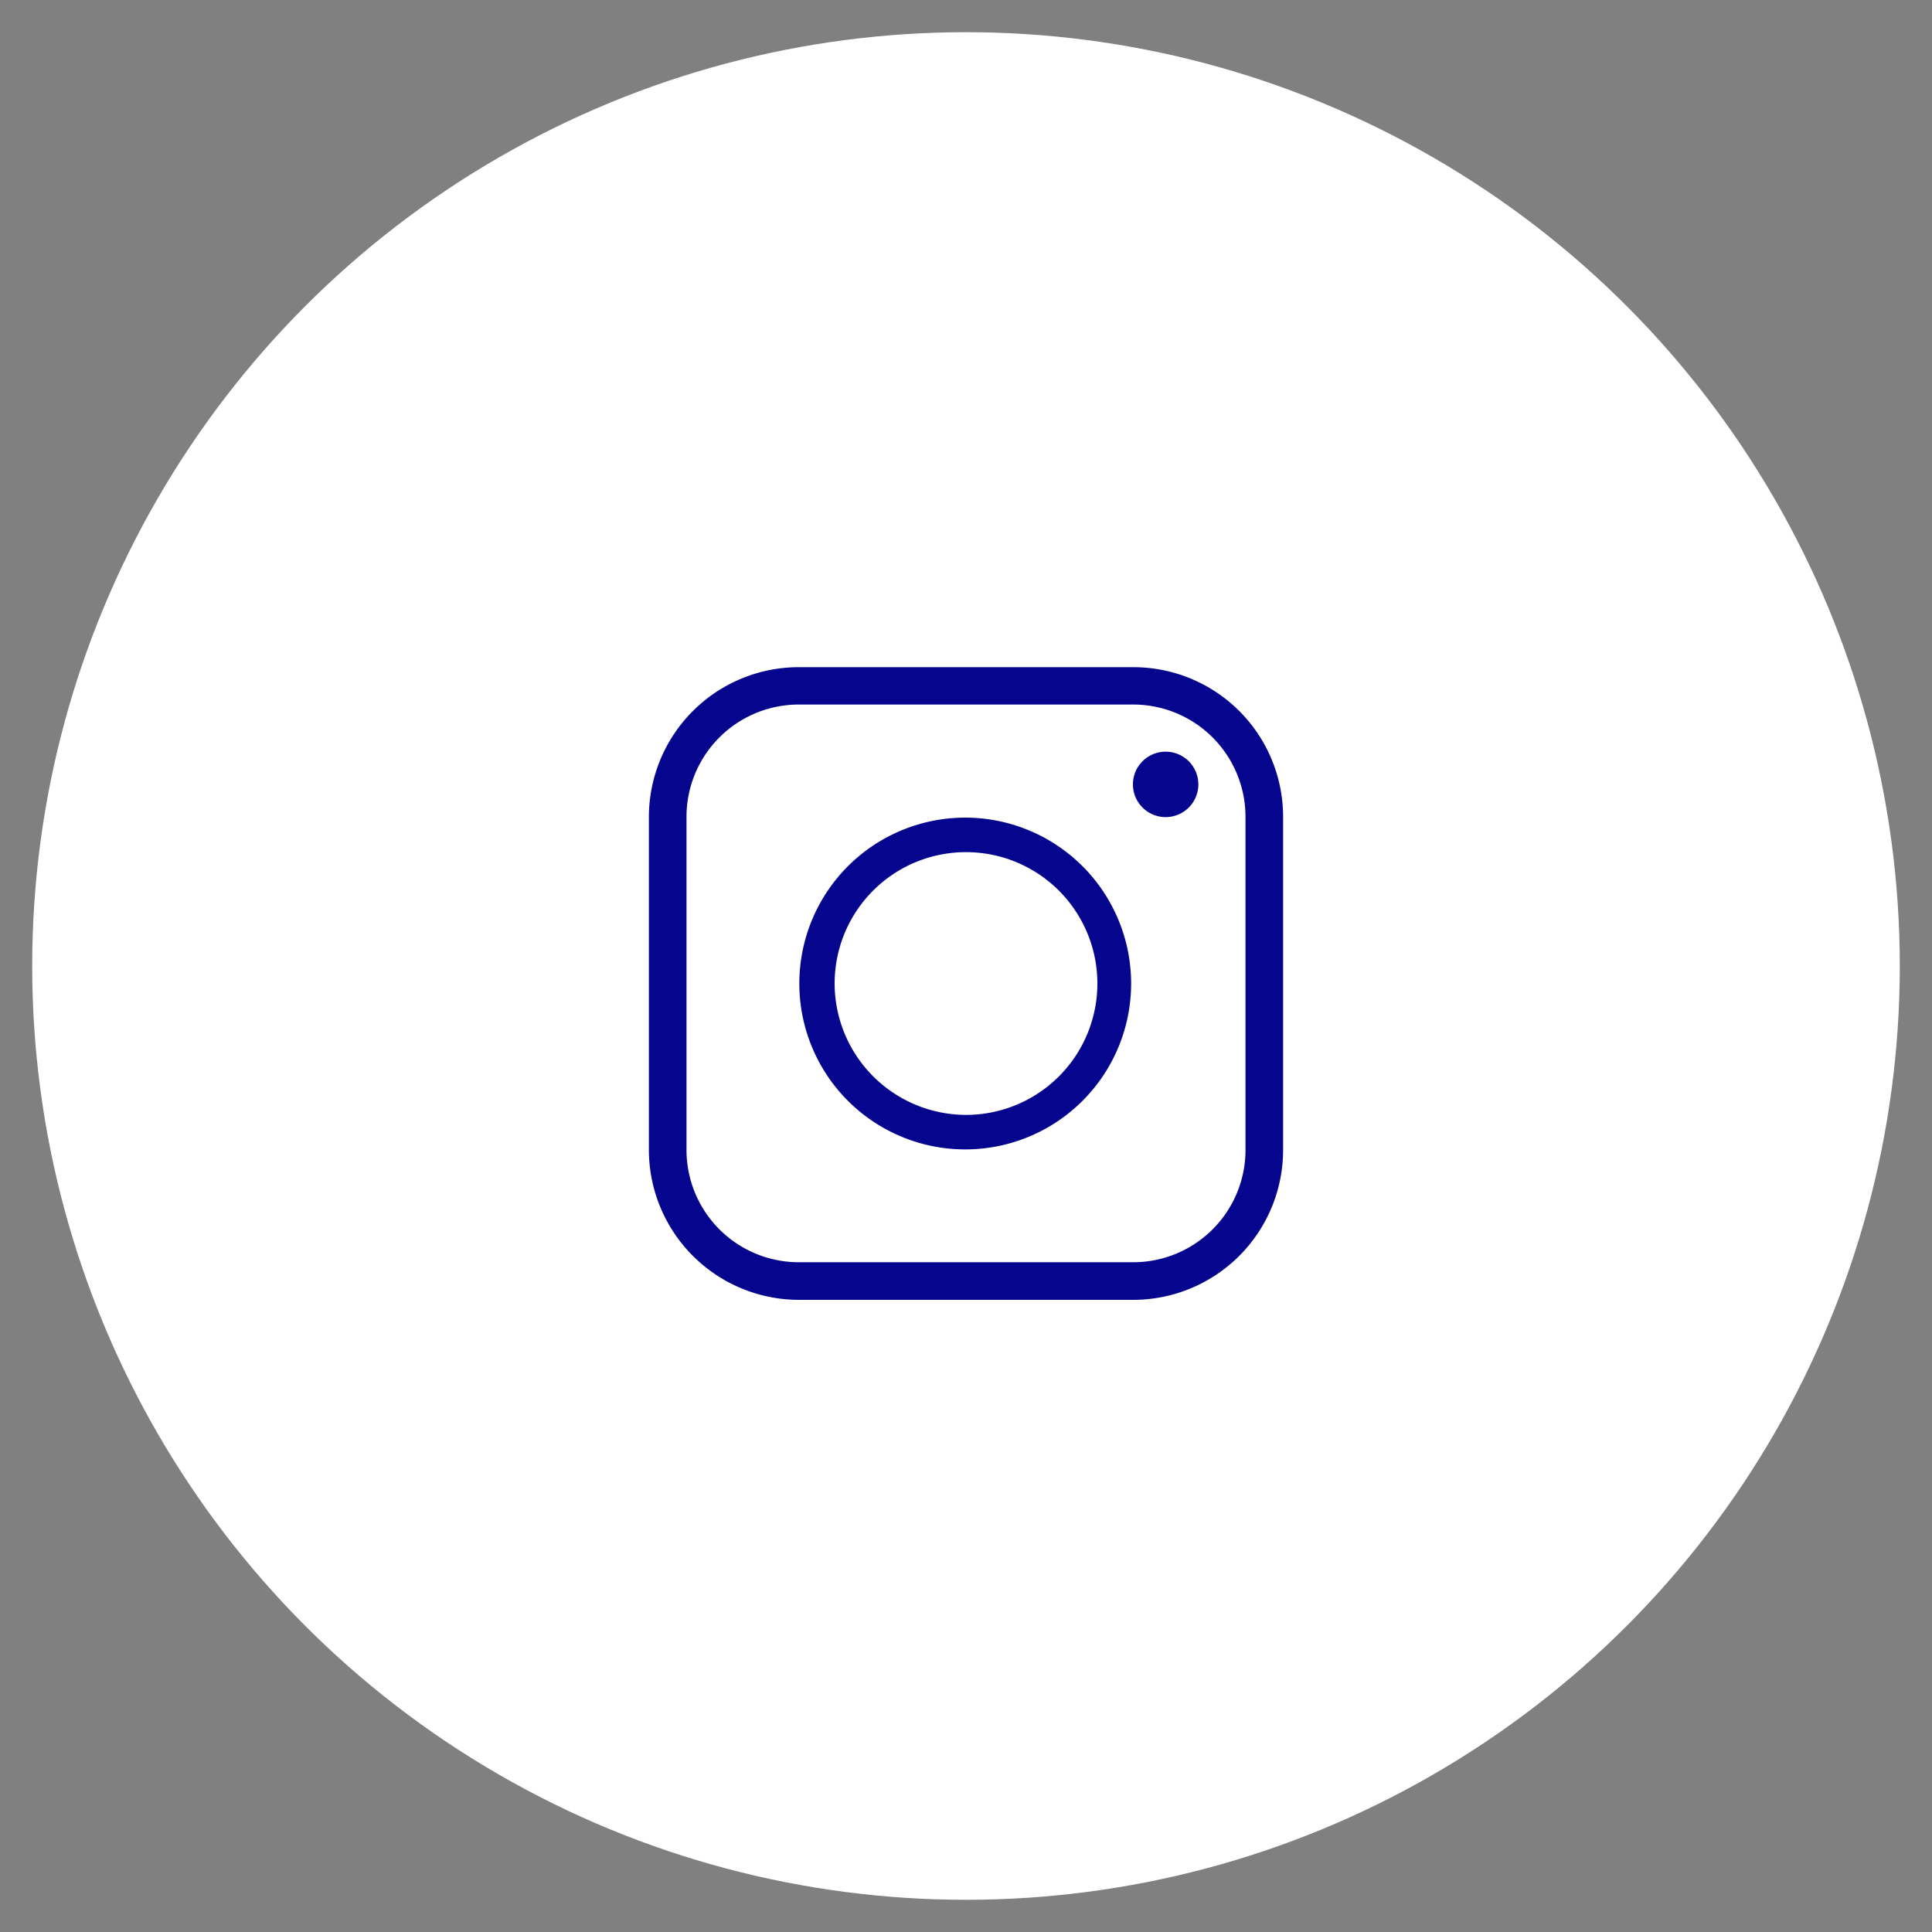 <?xml version="1.0" encoding="UTF-8"?> <svg xmlns="http://www.w3.org/2000/svg" id="Capa_1" data-name="Capa 1" viewBox="0 0 75 75"><rect x="0" y="0" width="75" height="75" fill="#808080" stroke="none"/><defs><style>.cls-1{fill:#fff;}.cls-2{fill:#05058e;fill-rule:evenodd;}</style></defs><title>icono_instagram_esba</title><circle class="cls-1" cx="37.5" cy="37.5" r="36.25"></circle><path class="cls-2" d="M32.4,38.17a5.1,5.1,0,1,1,5.1,5.11,5.11,5.11,0,0,1-5.1-5.11h0ZM44,25.9H31a5.82,5.82,0,0,0-5.81,5.81v13A5.83,5.83,0,0,0,31,50.46H44a5.82,5.82,0,0,0,5.81-5.8v-13A5.81,5.81,0,0,0,44,25.9h0ZM31,27.35H44a4.36,4.36,0,0,1,4.35,4.35v13A4.36,4.36,0,0,1,44,49H31a4.36,4.36,0,0,1-4.35-4.35v-13A4.36,4.36,0,0,1,31,27.35h0Zm14.24,1.83a1.27,1.27,0,1,0,1.28,1.27,1.27,1.27,0,0,0-1.28-1.27h0Zm-1.33,9a6.44,6.44,0,1,0-6.44,6.44,6.44,6.44,0,0,0,6.44-6.44h0Z"></path></svg> 